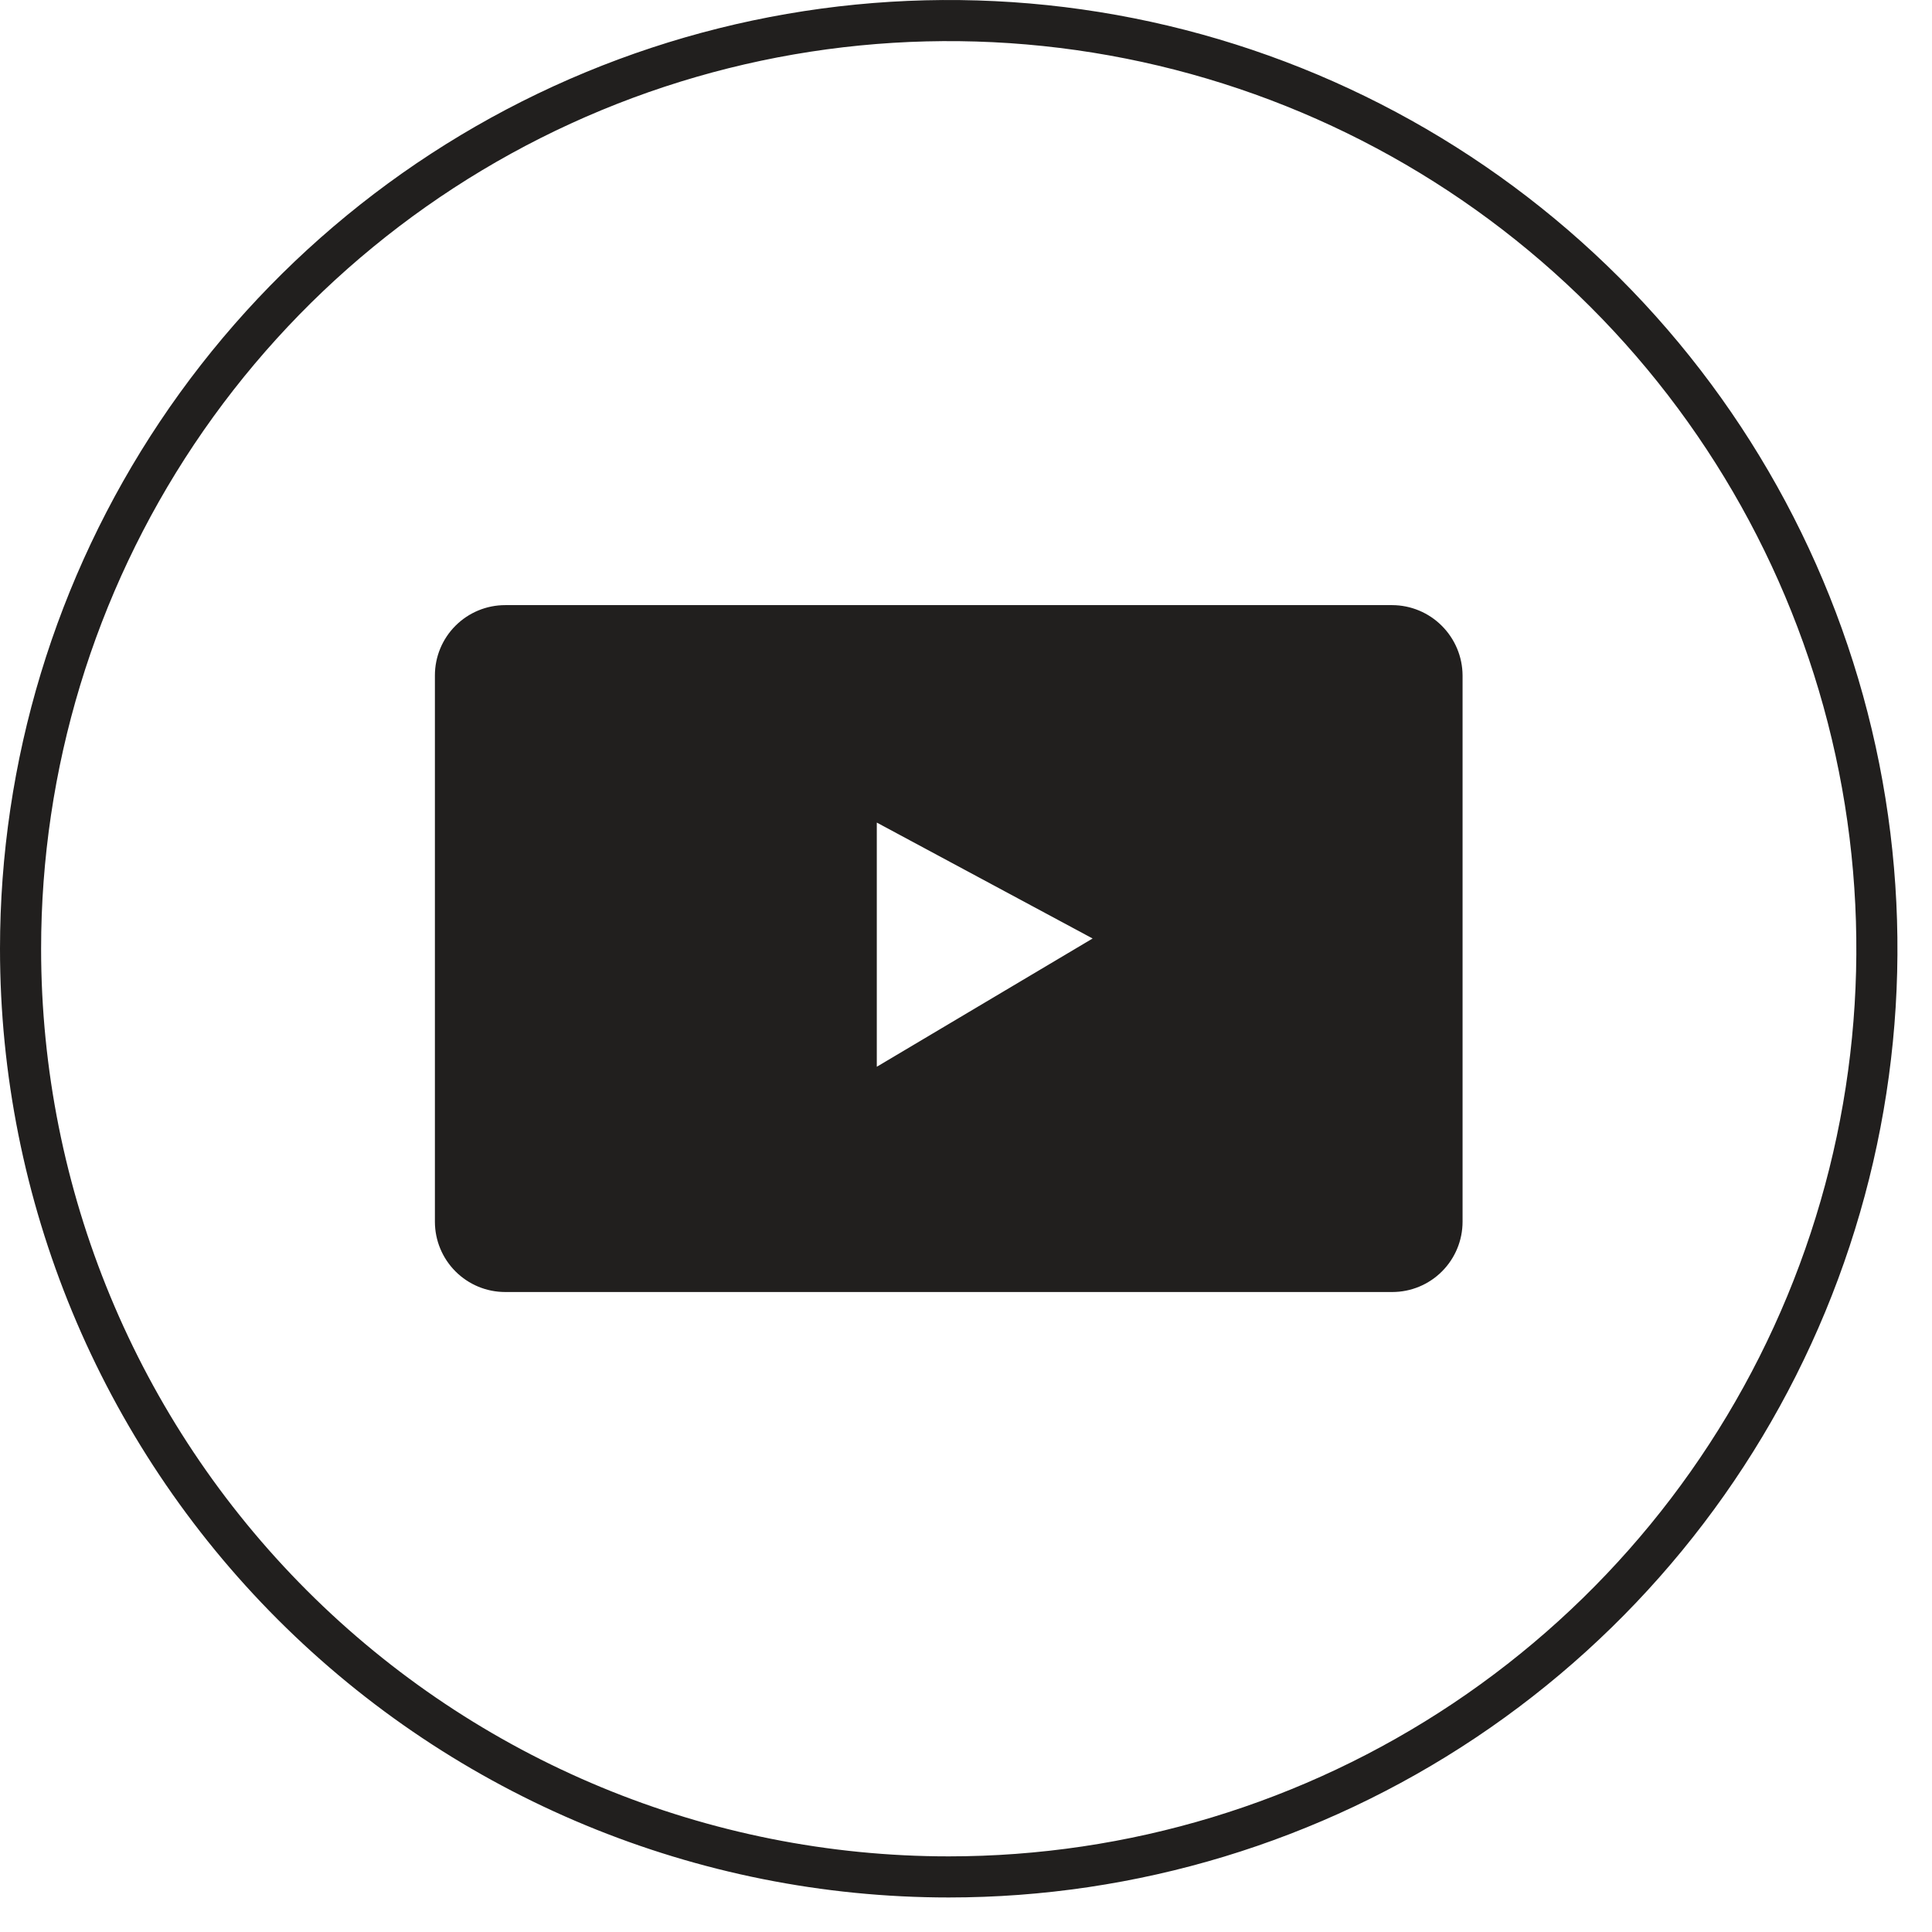 <svg width="47" height="47" viewBox="0 0 47 47" fill="none" xmlns="http://www.w3.org/2000/svg">
<g clip-path="url(#clip0_3676_25994)">
<path d="M23.08 45.66C27.546 45.66 31.912 44.336 35.625 41.855C39.338 39.373 42.232 35.847 43.941 31.721C45.65 27.595 46.097 23.055 45.226 18.675C44.355 14.295 42.204 10.271 39.046 7.114C35.889 3.956 31.865 1.805 27.485 0.934C23.105 0.063 18.565 0.51 14.439 2.219C10.313 3.928 6.787 6.822 4.305 10.535C1.824 14.248 0.5 18.614 0.5 23.08C0.5 29.069 2.879 34.812 7.114 39.047C11.348 43.281 17.091 45.66 23.08 45.66V45.66Z" stroke="#211F1E"/>
<path d="M33.87 14.721H12.29C11.836 14.721 11.402 14.901 11.081 15.222C10.76 15.542 10.58 15.977 10.58 16.431V29.721C10.58 30.174 10.76 30.609 11.081 30.93C11.402 31.251 11.836 31.431 12.29 31.431H33.87C34.324 31.431 34.758 31.251 35.079 30.93C35.4 30.609 35.58 30.174 35.58 29.721V16.431C35.578 15.978 35.396 15.545 35.076 15.225C34.756 14.904 34.323 14.723 33.87 14.721ZM21.33 25.951V20.011L26.58 22.831L21.33 25.951Z" fill="#211F1E"/>
</g>
<defs>
<clipPath id="clip0_3676_25994">
<rect width="46.16" height="46.16" fill="white"/>
</clipPath>
</defs>
</svg>
